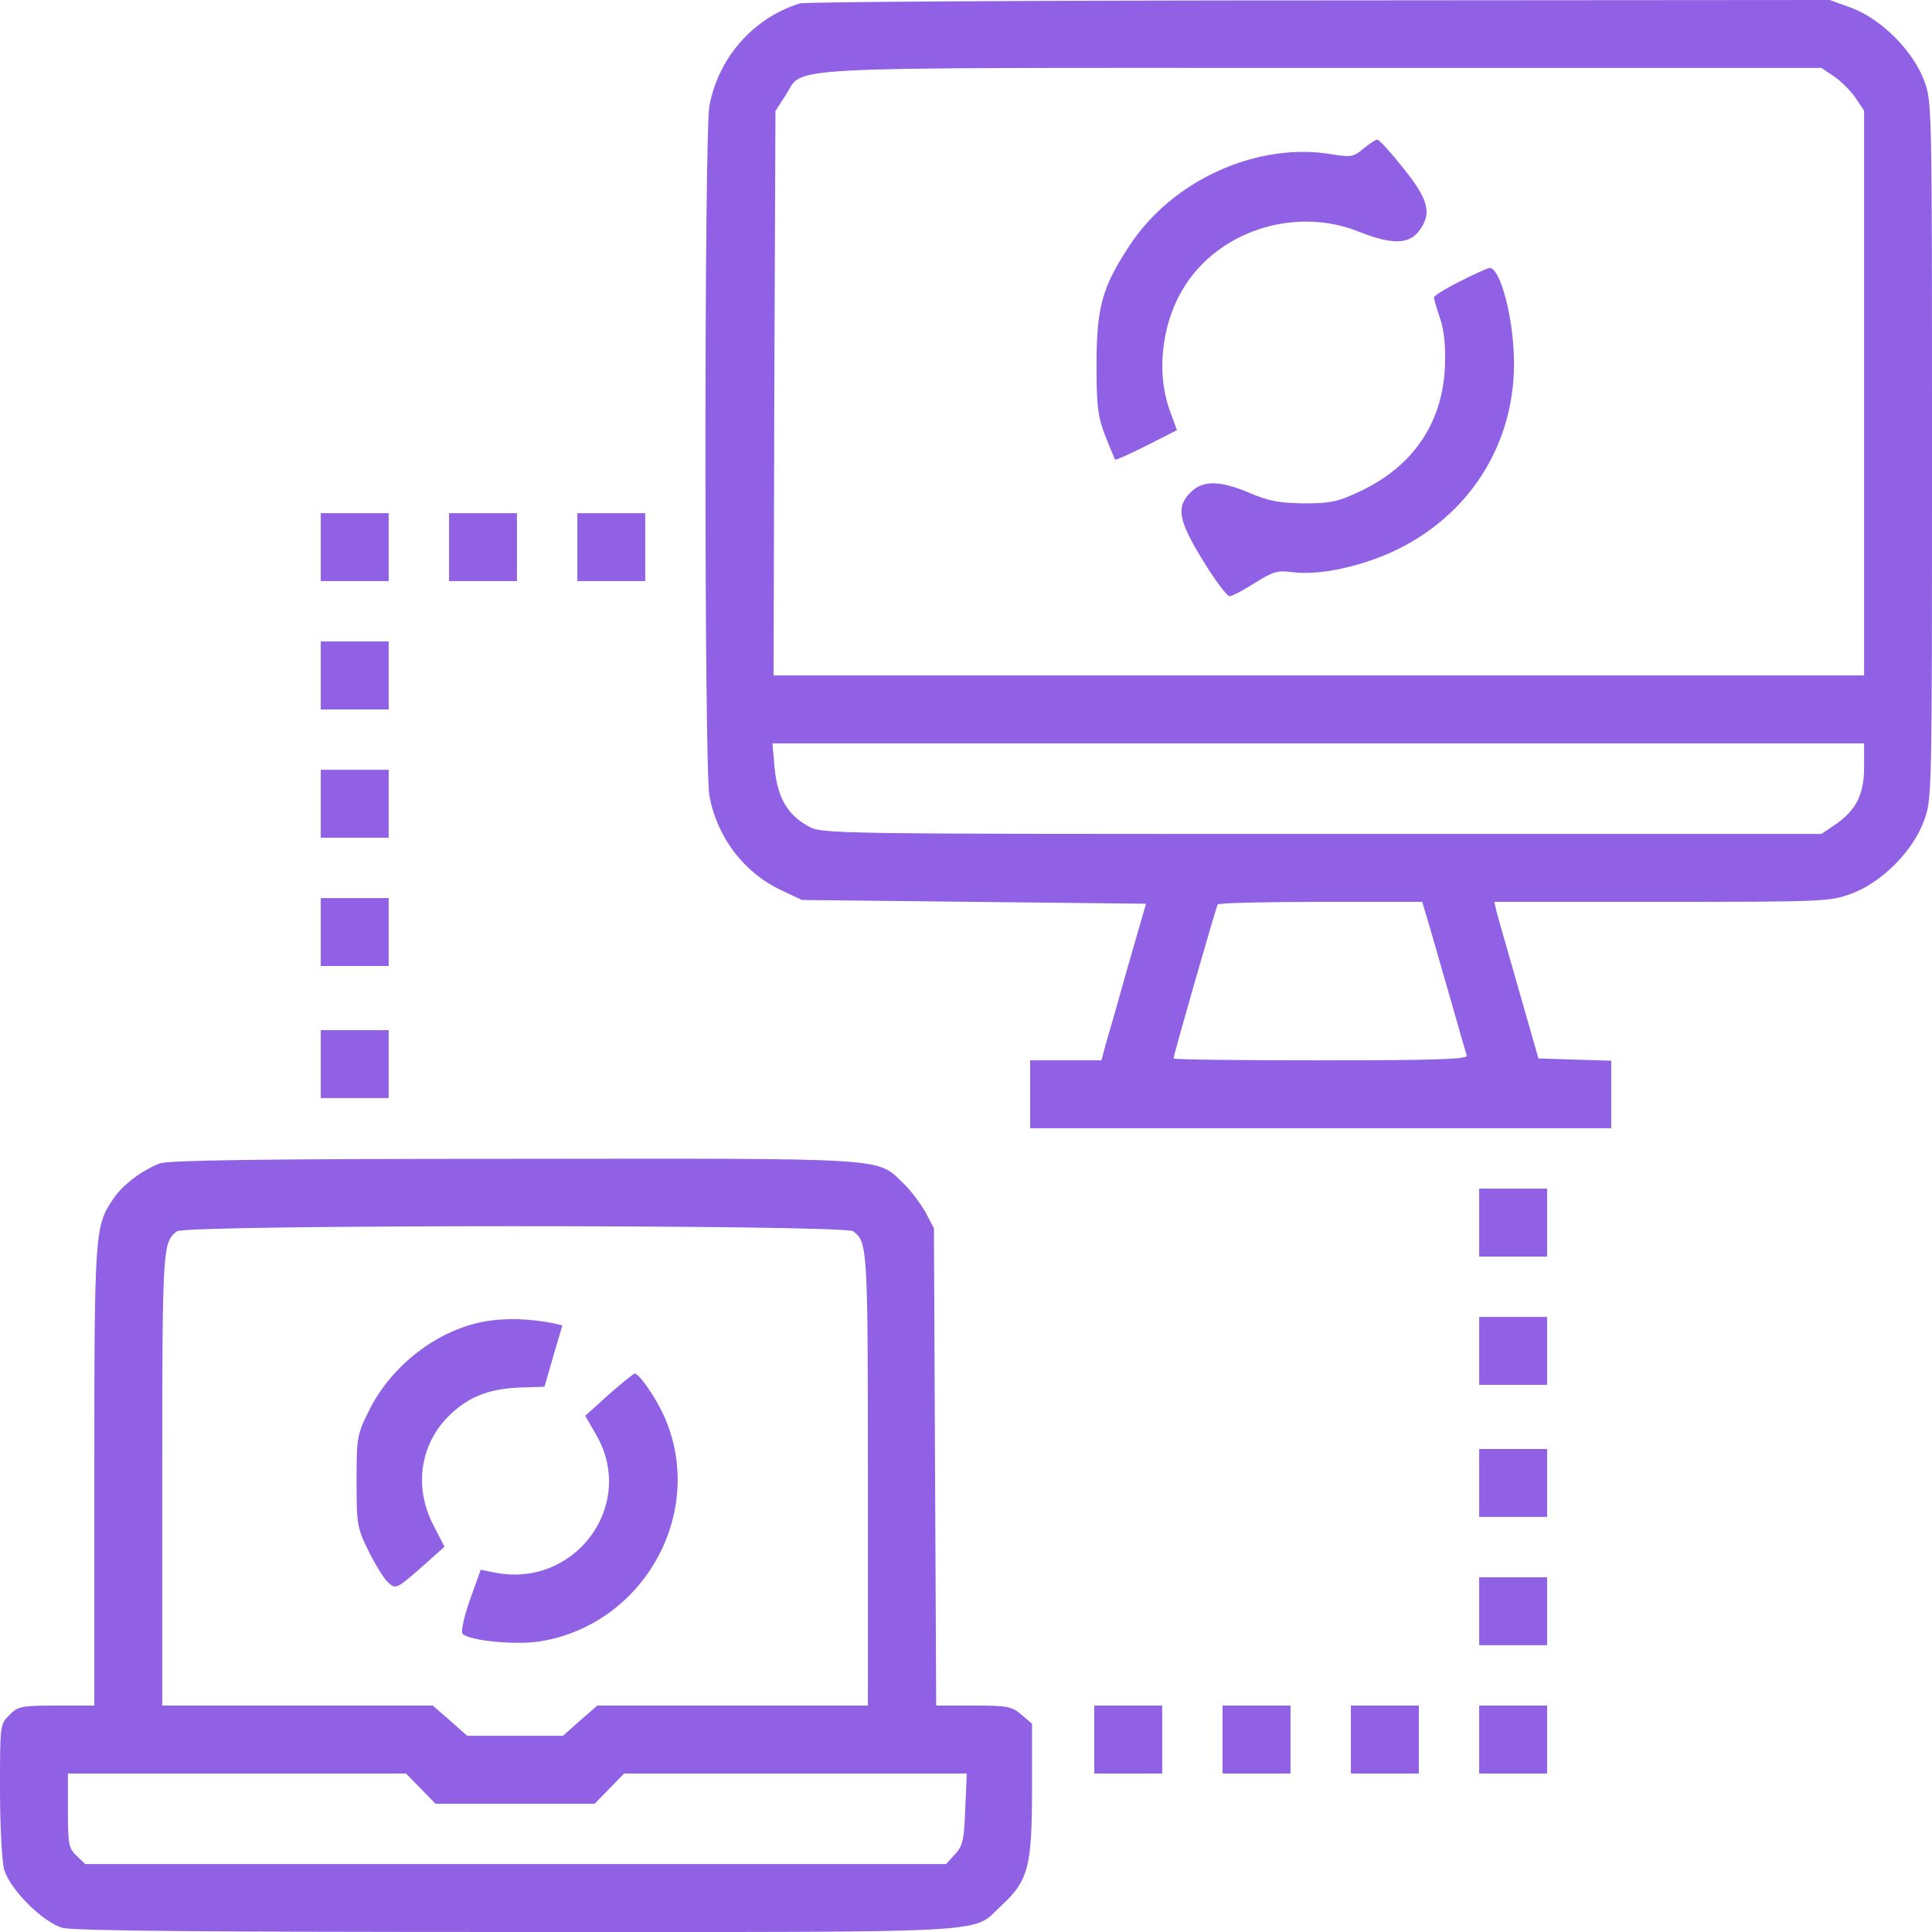 <svg width="40" height="40" viewBox="0 0 40 40" fill="none" xmlns="http://www.w3.org/2000/svg">
<g clip-path="url(#clip0_842_17986)">
<path d="M16.562 0.07C15.602 0.367 14.875 1.188 14.688 2.188C14.578 2.742 14.578 15.93 14.688 16.484C14.852 17.344 15.398 18.062 16.172 18.43L16.602 18.633L20.164 18.672L23.727 18.711L23.344 20.039C23.141 20.766 22.93 21.5 22.883 21.656L22.805 21.953H22.07H21.328V22.656V23.359H27.344H33.359V22.656V21.961L32.609 21.938L31.852 21.914L31.438 20.469C31.211 19.672 31 18.945 30.977 18.844L30.938 18.672H34.406C37.781 18.672 37.898 18.664 38.336 18.5C38.953 18.273 39.602 17.625 39.828 17.008C40 16.555 40 16.547 40 9.336C40 2.156 40 2.109 39.836 1.664C39.602 1.047 38.953 0.398 38.336 0.164L37.883 0L27.32 0.008C21.508 0.008 16.672 0.039 16.562 0.07ZM37.977 1.586C38.117 1.68 38.32 1.883 38.414 2.023L38.594 2.289V8.133V13.984H27.305H16.016L16.031 8.141L16.055 2.297L16.258 1.984C16.672 1.359 15.75 1.406 27.352 1.406H37.711L37.977 1.586ZM38.594 15.891C38.594 16.453 38.422 16.789 37.977 17.086L37.711 17.266H27.359C17.07 17.266 17.016 17.266 16.727 17.102C16.297 16.859 16.102 16.516 16.039 15.914L15.992 15.391H27.297H38.594V15.891ZM29.602 19.195C29.688 19.492 29.883 20.18 30.047 20.742C30.203 21.297 30.352 21.805 30.367 21.852C30.398 21.93 29.766 21.953 27.352 21.953C25.672 21.953 24.297 21.938 24.297 21.914C24.297 21.844 25.172 18.797 25.211 18.727C25.227 18.695 26.188 18.672 27.344 18.672H29.445L29.602 19.195Z" fill="#9061E4"/>
<path d="M28.227 3.078C28.023 3.25 27.969 3.258 27.578 3.195C26.031 2.93 24.258 3.734 23.375 5.102C22.82 5.945 22.703 6.367 22.703 7.539C22.703 8.422 22.727 8.617 22.883 9.023C22.984 9.281 23.078 9.5 23.086 9.516C23.102 9.531 23.391 9.398 23.734 9.227L24.367 8.906L24.211 8.477C23.922 7.648 24.07 6.578 24.586 5.836C25.344 4.734 26.875 4.289 28.133 4.797C28.805 5.062 29.156 5.062 29.367 4.797C29.656 4.43 29.586 4.141 29.055 3.484C28.797 3.156 28.555 2.891 28.516 2.891C28.477 2.891 28.352 2.977 28.227 3.078Z" fill="#9061E4"/>
<path d="M30.221 5.828C29.924 5.977 29.689 6.125 29.689 6.156C29.689 6.195 29.744 6.391 29.814 6.586C29.9 6.844 29.932 7.148 29.916 7.602C29.861 8.766 29.252 9.664 28.142 10.18C27.697 10.391 27.541 10.422 26.994 10.422C26.494 10.414 26.267 10.375 25.885 10.211C25.26 9.945 24.9 9.938 24.65 10.195C24.346 10.492 24.392 10.773 24.908 11.609C25.15 12.008 25.4 12.336 25.455 12.344C25.51 12.344 25.744 12.219 25.979 12.07C26.354 11.836 26.447 11.805 26.744 11.844C27.299 11.922 28.174 11.734 28.885 11.398C30.408 10.672 31.33 9.234 31.346 7.57C31.354 6.656 31.072 5.539 30.838 5.547C30.791 5.555 30.51 5.68 30.221 5.828Z" fill="#9061E4"/>
<path d="M6.641 11.328V12.031H7.344H8.047V11.328V10.625H7.344H6.641V11.328Z" fill="#9061E4"/>
<path d="M9.297 11.328V12.031H10H10.703V11.328V10.625H10H9.297V11.328Z" fill="#9061E4"/>
<path d="M11.953 11.328V12.031H12.656H13.359V11.328V10.625H12.656H11.953V11.328Z" fill="#9061E4"/>
<path d="M6.641 13.984V14.688H7.344H8.047V13.984V13.281H7.344H6.641V13.984Z" fill="#9061E4"/>
<path d="M6.641 16.641V17.344H7.344H8.047V16.641V15.938H7.344H6.641V16.641Z" fill="#9061E4"/>
<path d="M6.641 19.297V20H7.344H8.047V19.297V18.594H7.344H6.641V19.297Z" fill="#9061E4"/>
<path d="M6.641 22.031V22.734H7.344H8.047V22.031V21.328H7.344H6.641V22.031Z" fill="#9061E4"/>
<path d="M3.312 24.086C2.945 24.227 2.547 24.523 2.352 24.812C1.961 25.383 1.953 25.469 1.953 30.562V35.312H1.172C0.438 35.312 0.367 35.328 0.195 35.508C0 35.695 0 35.719 0 37.047C0 37.789 0.039 38.539 0.086 38.703C0.195 39.109 0.891 39.805 1.297 39.914C1.508 39.977 4.414 40 10.727 40C20.859 40 20.094 40.039 20.734 39.453C21.289 38.937 21.367 38.648 21.367 37.047V35.687L21.148 35.5C20.945 35.328 20.859 35.312 20.156 35.312H19.383L19.359 30.367L19.336 25.43L19.164 25.102C19.062 24.922 18.859 24.648 18.703 24.5C18.148 23.961 18.484 23.984 10.633 23.992C5.414 23.992 3.492 24.023 3.312 24.086ZM17.664 25.492C17.961 25.719 17.969 25.805 17.969 30.617V35.312H15.164H12.367L12.008 35.625L11.656 35.937H10.664H9.672L9.32 35.625L8.961 35.312H6.164H3.359V30.617C3.359 25.805 3.367 25.719 3.664 25.492C3.844 25.352 17.484 25.352 17.664 25.492ZM8.711 37.031L9.016 37.344H10.664H12.312L12.617 37.031L12.922 36.719H16.469H20.016L19.984 37.461C19.961 38.102 19.93 38.227 19.766 38.398L19.586 38.594H10.672H1.766L1.586 38.422C1.422 38.266 1.406 38.187 1.406 37.484V36.719H4.906H8.406L8.711 37.031Z" fill="#9061E4"/>
<path d="M10.078 27.352C9.078 27.516 8.109 28.258 7.641 29.203C7.391 29.703 7.383 29.758 7.383 30.664C7.383 31.562 7.391 31.625 7.633 32.117C7.773 32.398 7.953 32.695 8.039 32.766C8.195 32.906 8.211 32.898 8.703 32.469L9.203 32.023L8.969 31.57C8.555 30.766 8.703 29.852 9.352 29.258C9.734 28.906 10.148 28.75 10.773 28.727L11.273 28.711L11.453 28.086C11.555 27.742 11.641 27.453 11.641 27.445C11.641 27.438 11.547 27.414 11.43 27.391C10.922 27.297 10.484 27.289 10.078 27.352Z" fill="#9061E4"/>
<path d="M12.601 28.875L12.117 29.312L12.359 29.734C13.172 31.188 11.883 32.898 10.226 32.555L9.953 32.5L9.726 33.133C9.601 33.492 9.539 33.789 9.578 33.828C9.726 33.969 10.656 34.062 11.172 33.984C13.336 33.641 14.633 31.305 13.75 29.32C13.578 28.938 13.234 28.438 13.14 28.438C13.109 28.445 12.867 28.641 12.601 28.875Z" fill="#9061E4"/>
<path d="M30.625 25.312V26.016H31.328H32.031V25.312V24.609H31.328H30.625V25.312Z" fill="#9061E4"/>
<path d="M30.625 27.969V28.672H31.328H32.031V27.969V27.266H31.328H30.625V27.969Z" fill="#9061E4"/>
<path d="M30.625 30.703V31.406H31.328H32.031V30.703V30H31.328H30.625V30.703Z" fill="#9061E4"/>
<path d="M30.625 33.359V34.062H31.328H32.031V33.359V32.656H31.328H30.625V33.359Z" fill="#9061E4"/>
<path d="M22.656 36.016V36.719H23.359H24.062V36.016V35.312H23.359H22.656V36.016Z" fill="#9061E4"/>
<path d="M25.312 36.016V36.719H26.016H26.719V36.016V35.312H26.016H25.312V36.016Z" fill="#9061E4"/>
<path d="M27.969 36.016V36.719H28.672H29.375V36.016V35.312H28.672H27.969V36.016Z" fill="#9061E4"/>
<path d="M30.625 36.016V36.719H31.328H32.031V36.016V35.312H31.328H30.625V36.016Z" fill="#9061E4"/>
</g>
<defs>
<clipPath id="clip0_842_17986">
<rect width="40" height="40" fill="white"/>
</clipPath>
</defs>
</svg>
